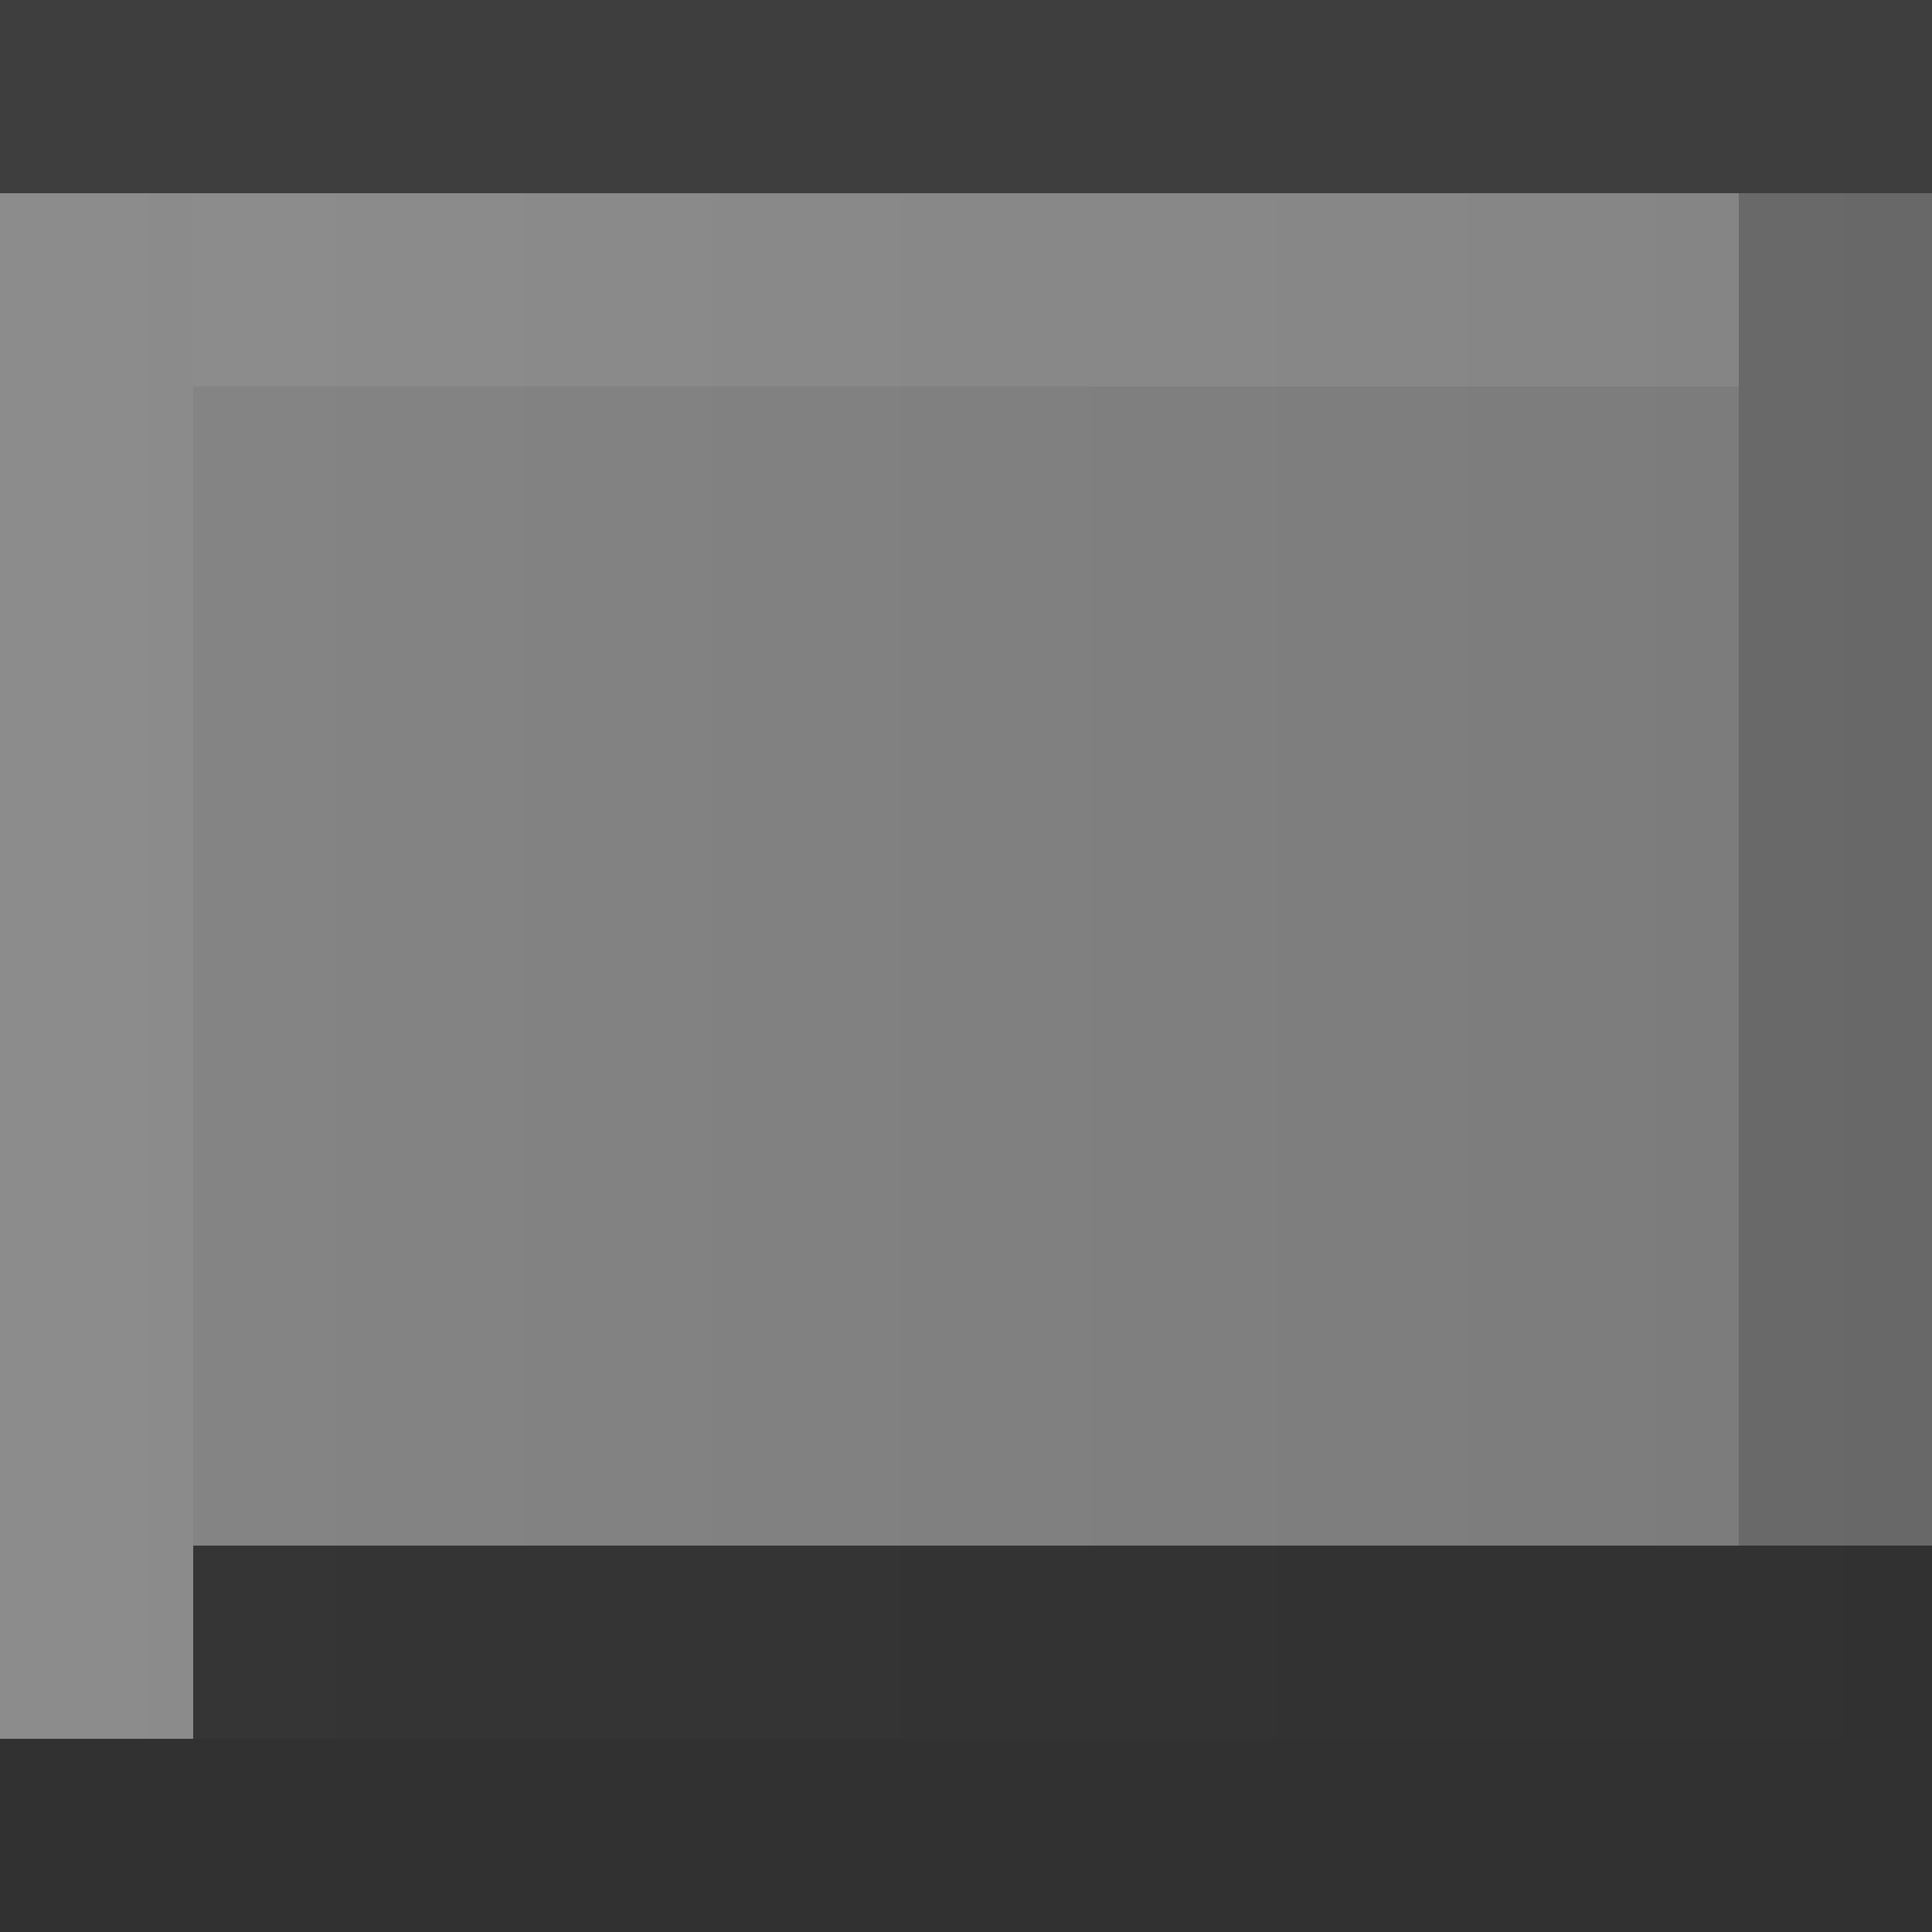 <?xml version="1.0" encoding="UTF-8" standalone="no"?>
<!-- Created with Inkscape (http://www.inkscape.org/) -->

<svg
   xmlns:dc="http://purl.org/dc/elements/1.1/"
   xmlns:cc="http://creativecommons.org/ns#"
   xmlns:rdf="http://www.w3.org/1999/02/22-rdf-syntax-ns#"
   xmlns:svg="http://www.w3.org/2000/svg"
   xmlns="http://www.w3.org/2000/svg"
   xmlns:xlink="http://www.w3.org/1999/xlink"
   xmlns:sodipodi="http://sodipodi.sourceforge.net/DTD/sodipodi-0.dtd"
   xmlns:inkscape="http://www.inkscape.org/namespaces/inkscape"
   width="10"
   height="10"
   id="svg2"
   version="1.1"
   inkscape:version="0.48.3.1 r9886"
   sodipodi:docname="toolbar-border.svg">
  <rect width="100%" height="100%" fill="#808080" stroke="none"/>
  <defs
     id="defs4">
    <linearGradient
       id="linearGradient3801">
      <stop
         style="stop-color:#ffffff;stop-opacity:1;"
         offset="0"
         id="stop3803" />
      <stop
         style="stop-color:#000000;stop-opacity:1;"
         offset="1"
         id="stop3805" />
    </linearGradient>
    <linearGradient
       id="linearGradient3815">
      <stop
         style="stop-color:#363636;stop-opacity:1;"
         offset="0"
         id="stop3817" />
      <stop
         id="stop3762"
         offset="0.13"
         style="stop-color:#262626;stop-opacity:1;" />
      <stop
         style="stop-color:#232323;stop-opacity:1;"
         offset="0.851"
         id="stop3820" />
      <stop
         style="stop-color:#111111;stop-opacity:1;"
         offset="1"
         id="stop3819" />
    </linearGradient>
    <linearGradient
       id="linearGradient3755">
      <stop
         style="stop-color:#0b4b70;stop-opacity:1;"
         offset="0"
         id="stop3757" />
      <stop
         id="stop3763"
         offset="0.08"
         style="stop-color:#123245;stop-opacity:1;" />
      <stop
         style="stop-color:#161616;stop-opacity:1;"
         offset="0.09"
         id="stop3765" />
      <stop
         id="stop3758"
         offset="0.42"
         style="stop-color:#1b1b1b;stop-opacity:1;" />
      <stop
         style="stop-color:#181818;stop-opacity:1;"
         offset="1"
         id="stop3759" />
    </linearGradient>
    <linearGradient
       inkscape:collect="always"
       xlink:href="#linearGradient3815"
       id="linearGradient3821"
       x1="8.844"
       y1="1023.49"
       x2="8.844"
       y2="1052.543"
       gradientUnits="userSpaceOnUse"
       gradientTransform="matrix(0.999,0,0,1.035,0.009,-36.987)" />
    <linearGradient
       inkscape:collect="always"
       xlink:href="#linearGradient3801"
       id="linearGradient3807"
       x1="-12.016"
       y1="1047.03"
       x2="-2.076"
       y2="1047.03"
       gradientUnits="userSpaceOnUse"
       gradientTransform="translate(12.103,-0.106)" />
  </defs>
  <sodipodi:namedview
     id="base"
     pagecolor="#ffffff"
     bordercolor="#666666"
     borderopacity="1.0"
     inkscape:pageopacity="0.0"
     inkscape:pageshadow="2"
     inkscape:zoom="22.837729"
     inkscape:cx="5.0846873"
     inkscape:cy="3.791044"
     inkscape:document-units="px"
     inkscape:current-layer="layer1"
     showgrid="false"
     inkscape:window-width="1307"
     inkscape:window-height="744"
     inkscape:window-x="59"
     inkscape:window-y="24"
     inkscape:window-maximized="1" />
  <g
     inkscape:label="Layer 1"
     inkscape:groupmode="layer"
     id="layer1"
     transform="translate(0,-1042.362)">
    <rect
       style="opacity:0.04;fill:url(#linearGradient3807);fill-opacity:1;stroke:none"
       id="rect3766"
       width="10"
       height="8"
       x="0"
       y="1043.362" />
    <rect
       style="fill:#090909;fill-opacity:1;fill-rule:nonzero;stroke:none;opacity:0.55"
       id="rect3763"
       width="10"
       height="1"
       x="7.2409513e-08"
       y="1042.362" />
    <rect
       style="fill:#000000;fill-opacity:1;fill-rule:nonzero;stroke:none;opacity:0.16"
       id="rect3763-8"
       width="7"
       height="1"
       x="-1050.362"
       y="9"
       transform="matrix(0,-1,1,0,0,0)" />
    <rect
       style="opacity:0.06;fill:#ffffff;fill-opacity:1;fill-rule:nonzero;stroke:none"
       id="rect3763-7"
       width="8"
       height="1"
       x="-1051.362"
       y="0"
       transform="matrix(0,-1,1,0,0,0)" />
    <rect
       style="fill:#090909;fill-opacity:1;fill-rule:nonzero;stroke:none;opacity:0.654"
       id="rect3763-2"
       width="10"
       height="1"
       x="0"
       y="1051.362" />
    <rect
       style="opacity:0.07;fill:#ffffff;fill-opacity:1;fill-rule:nonzero;stroke:none"
       id="rect3763-7-4"
       width="8"
       height="1"
       x="1"
       y="1043.362" />
    <rect
       style="fill:#000000;fill-opacity:1;fill-rule:nonzero;stroke:none;opacity:0.6"
       id="rect3763-7-6"
       width="9"
       height="1"
       x="-10"
       y="-1051.362"
       transform="scale(-1,-1)" />
  </g>
</svg>
